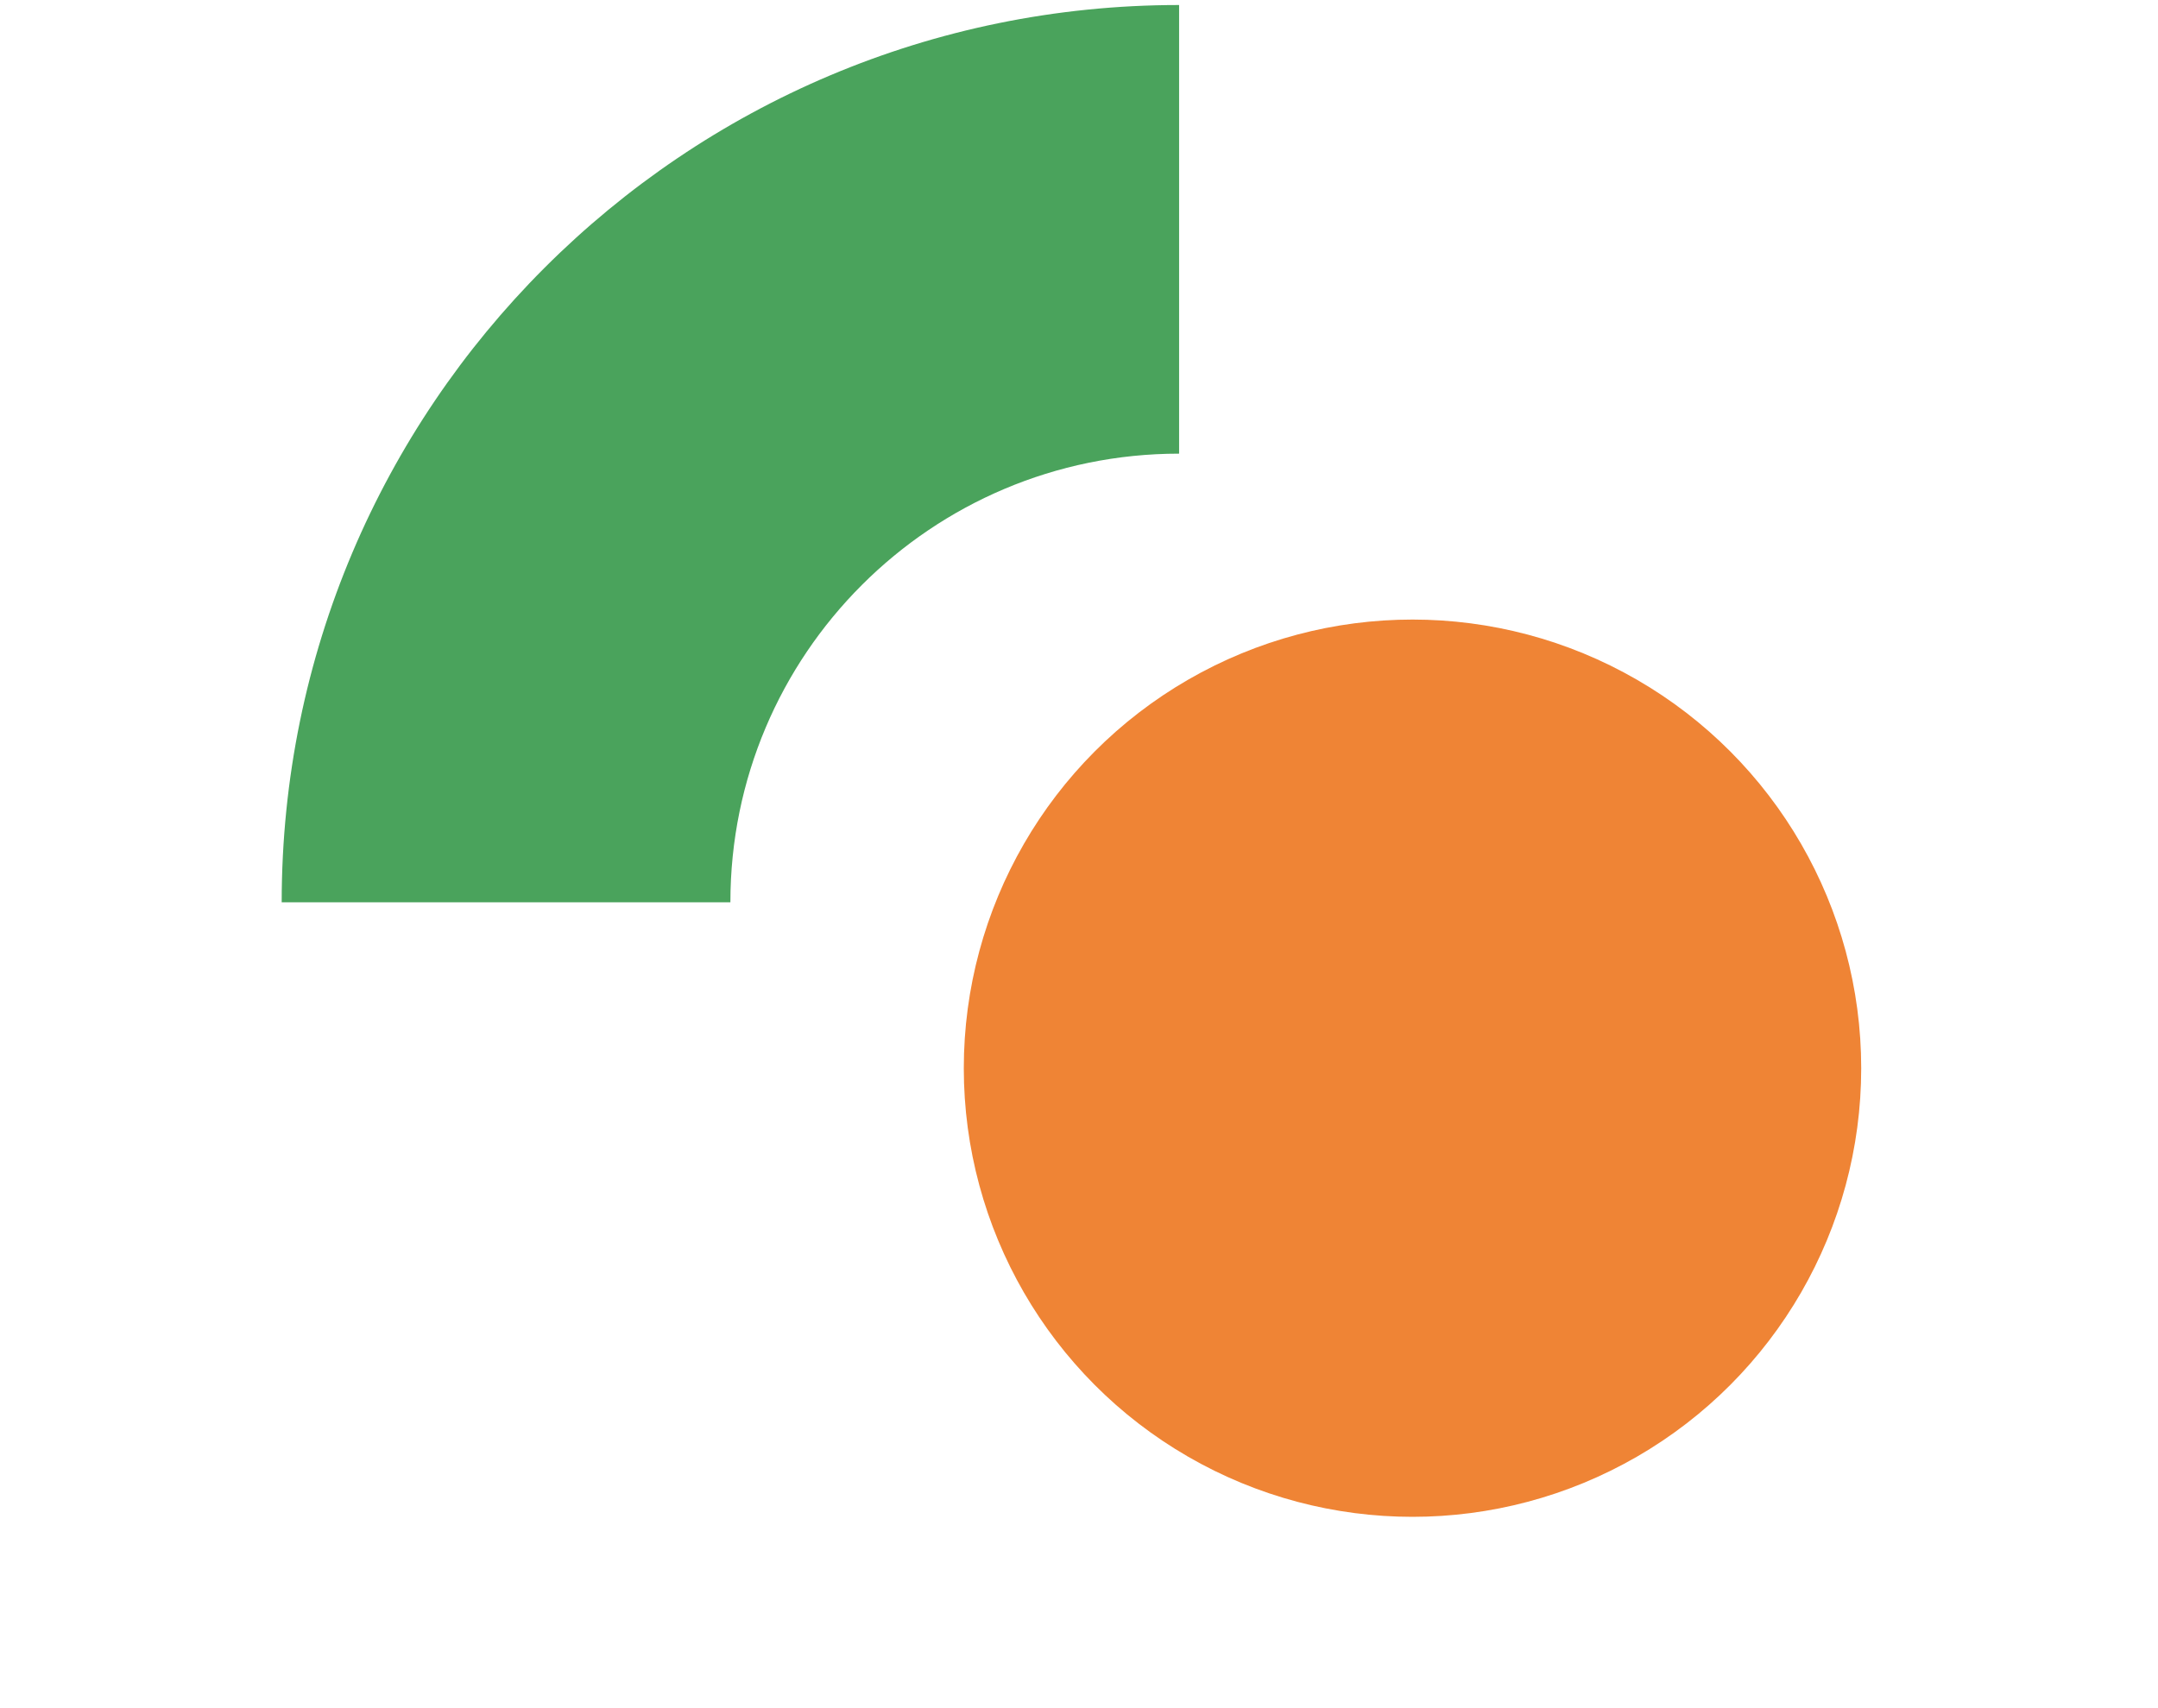 <svg width="96" height="76" viewBox="0 0 96 76" fill="none" xmlns="http://www.w3.org/2000/svg">
<path d="M52.453 0.223C30.405 0.223 12.531 18.096 12.531 40.145L32.492 40.145C32.492 29.12 41.429 20.184 52.453 20.184L52.453 0.223Z" fill="#4AA35C"/>
<circle cx="62.836" cy="47.527" r="19.961" fill="#EF8435"/>
</svg>
